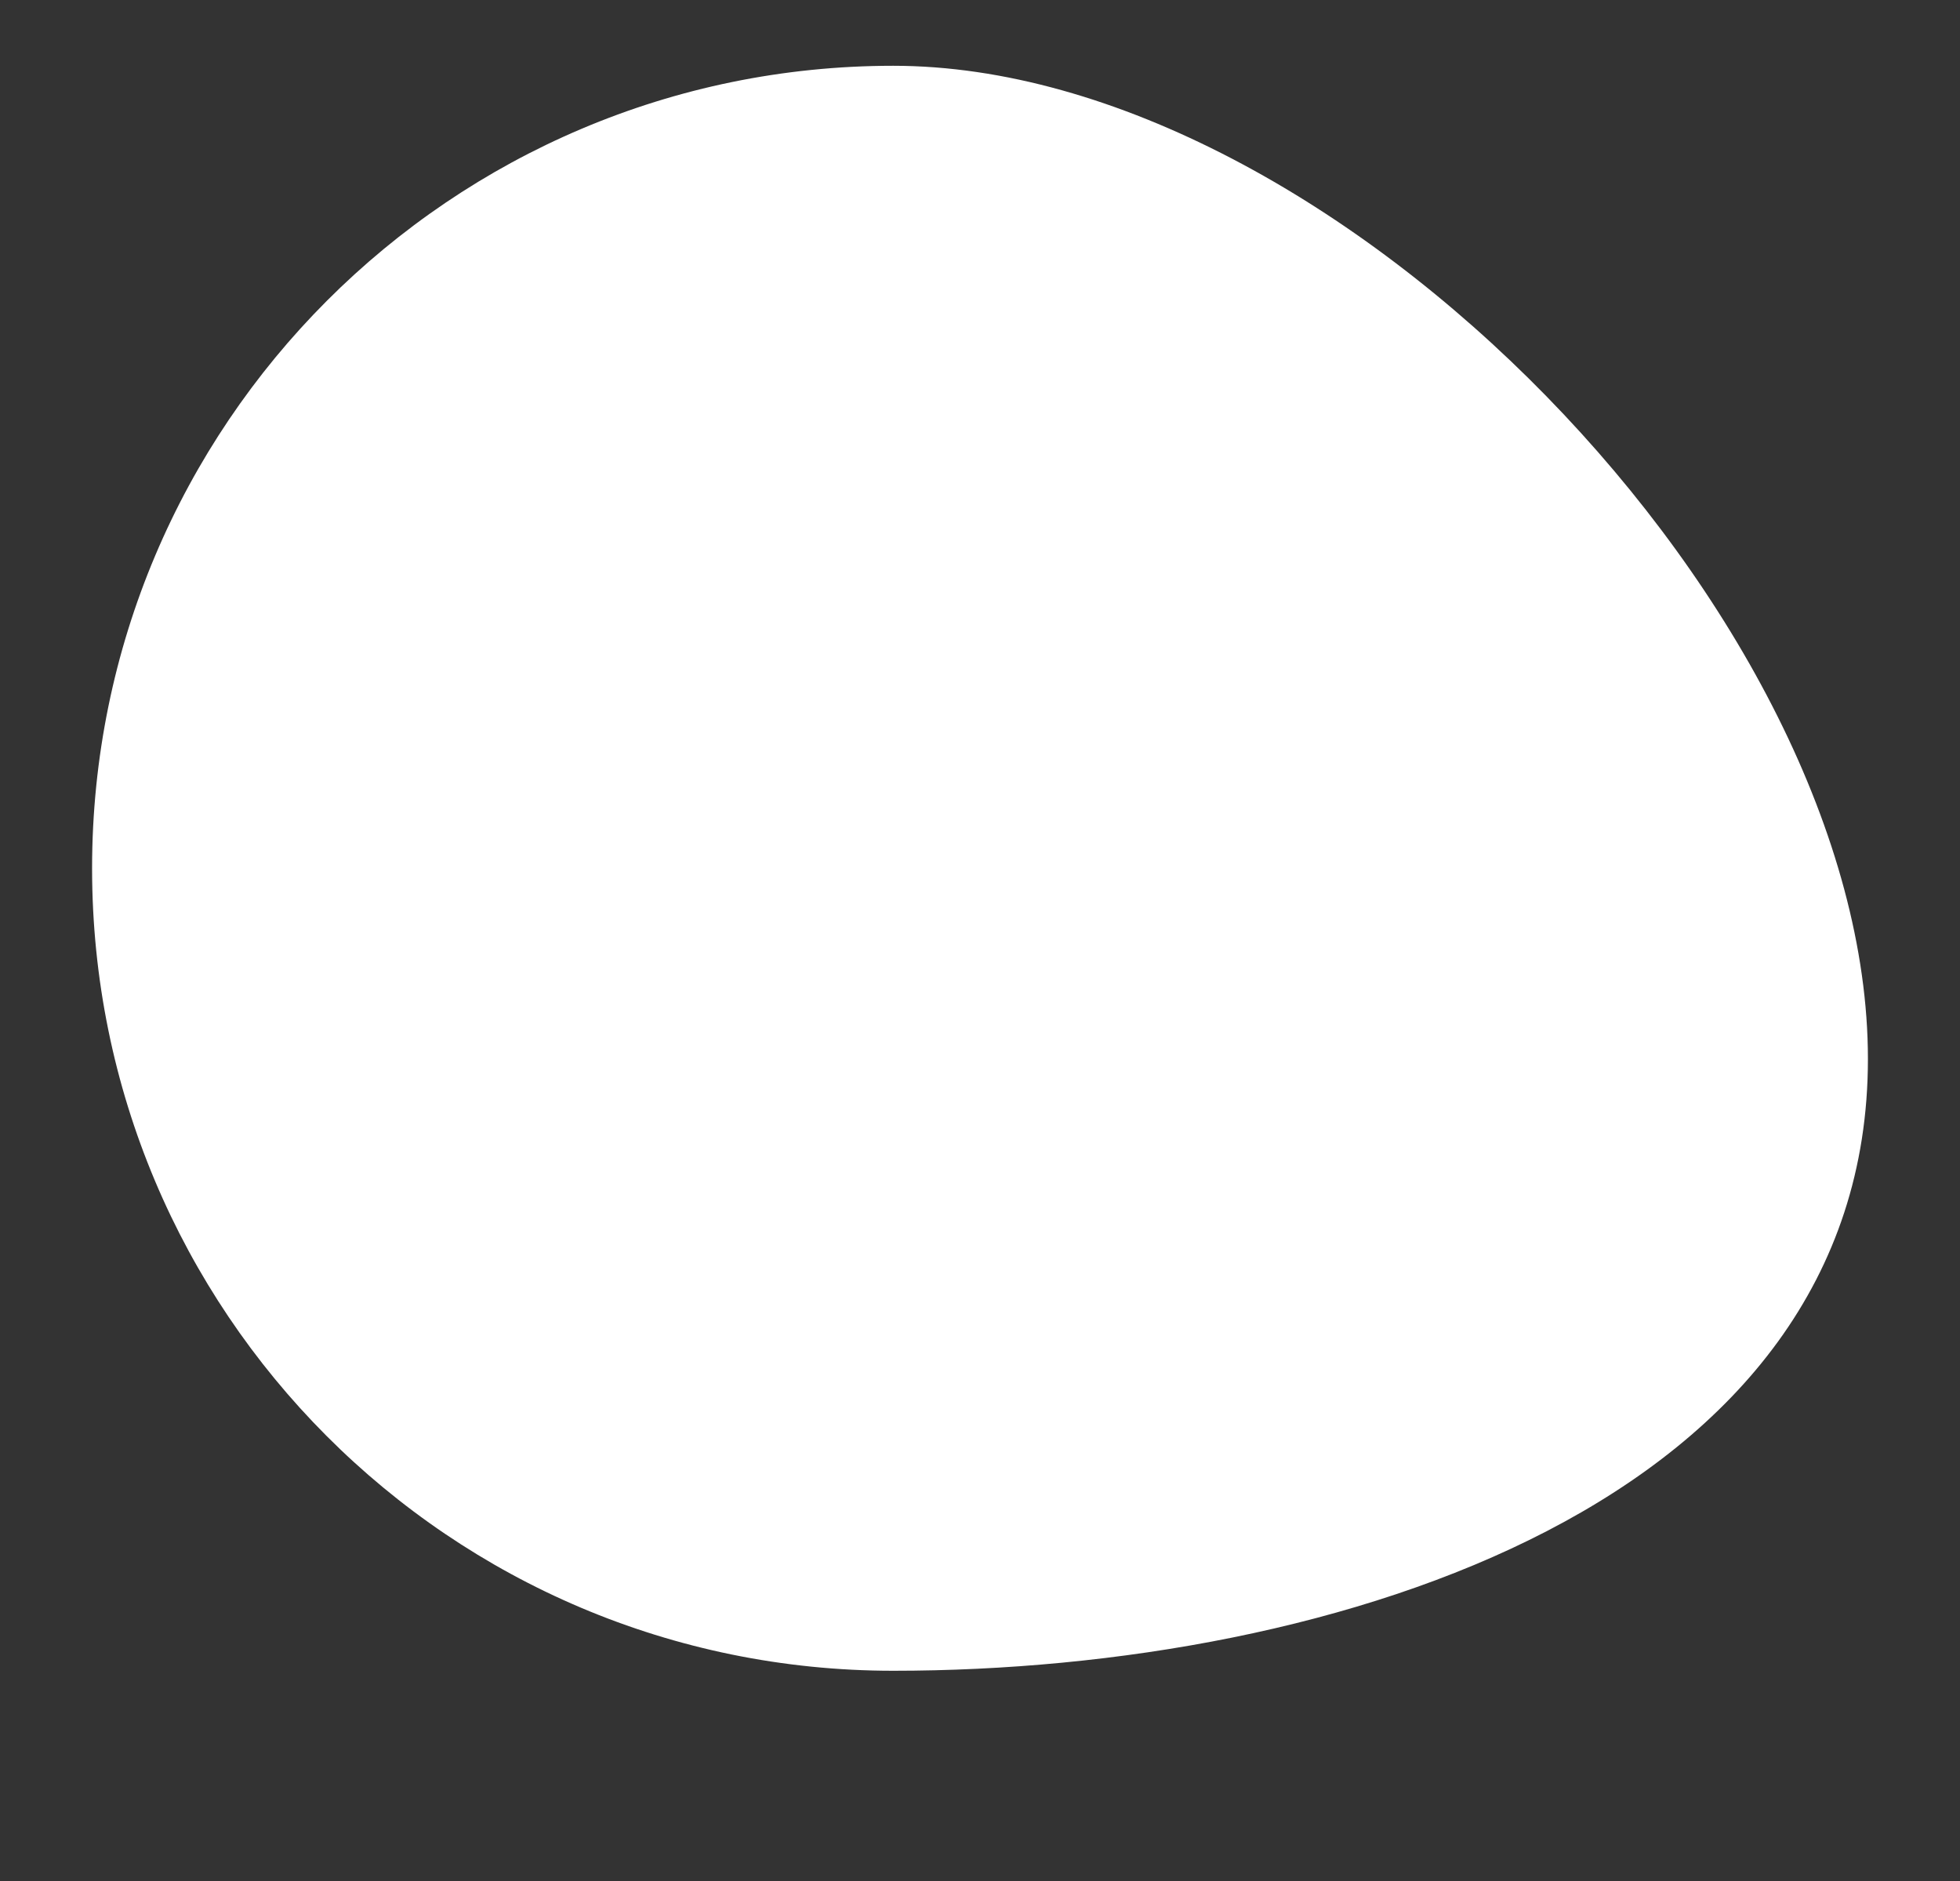 <?xml version="1.0" encoding="utf-8"?>
<!-- Generator: Adobe Illustrator 21.1.0, SVG Export Plug-In . SVG Version: 6.00 Build 0)  -->
<svg version="1.1" id="Слой_1" xmlns="http://www.w3.org/2000/svg" xmlns:xlink="http://www.w3.org/1999/xlink" x="0px" y="0px"
	 viewBox="0 0 149 143" style="enable-background:new 0 0 149 143;" xml:space="preserve">
<rect x="0" y="0" width="149" height="143" fill="#333333" stroke="none"/>
<style type="text/css">
	.st0{fill:#FFFFFF;}
	.st1{display:none;fill:#F7F6F4;}
</style>
<g id="Product-page_3_">
	<g id="left_3_" transform="translate(-15, -20)">
		<path id="Mask_3_" class="st0" d="M22,86c0-33.7,27.3-61,60.9-61S157,66.8,157,100.5S116.6,147,82.9,147S22,119.7,22,86z"/>
	</g>
</g>
<path class="st1" d="M7.2,71.5c2.5,31.3,28.7,56,60.7,56c33.6,0,74.1-12.8,74.1-46.5c0-3.1-0.3-6.3-1-9.5h8V143H0l0-71.5H7.2z"/>
</svg>
